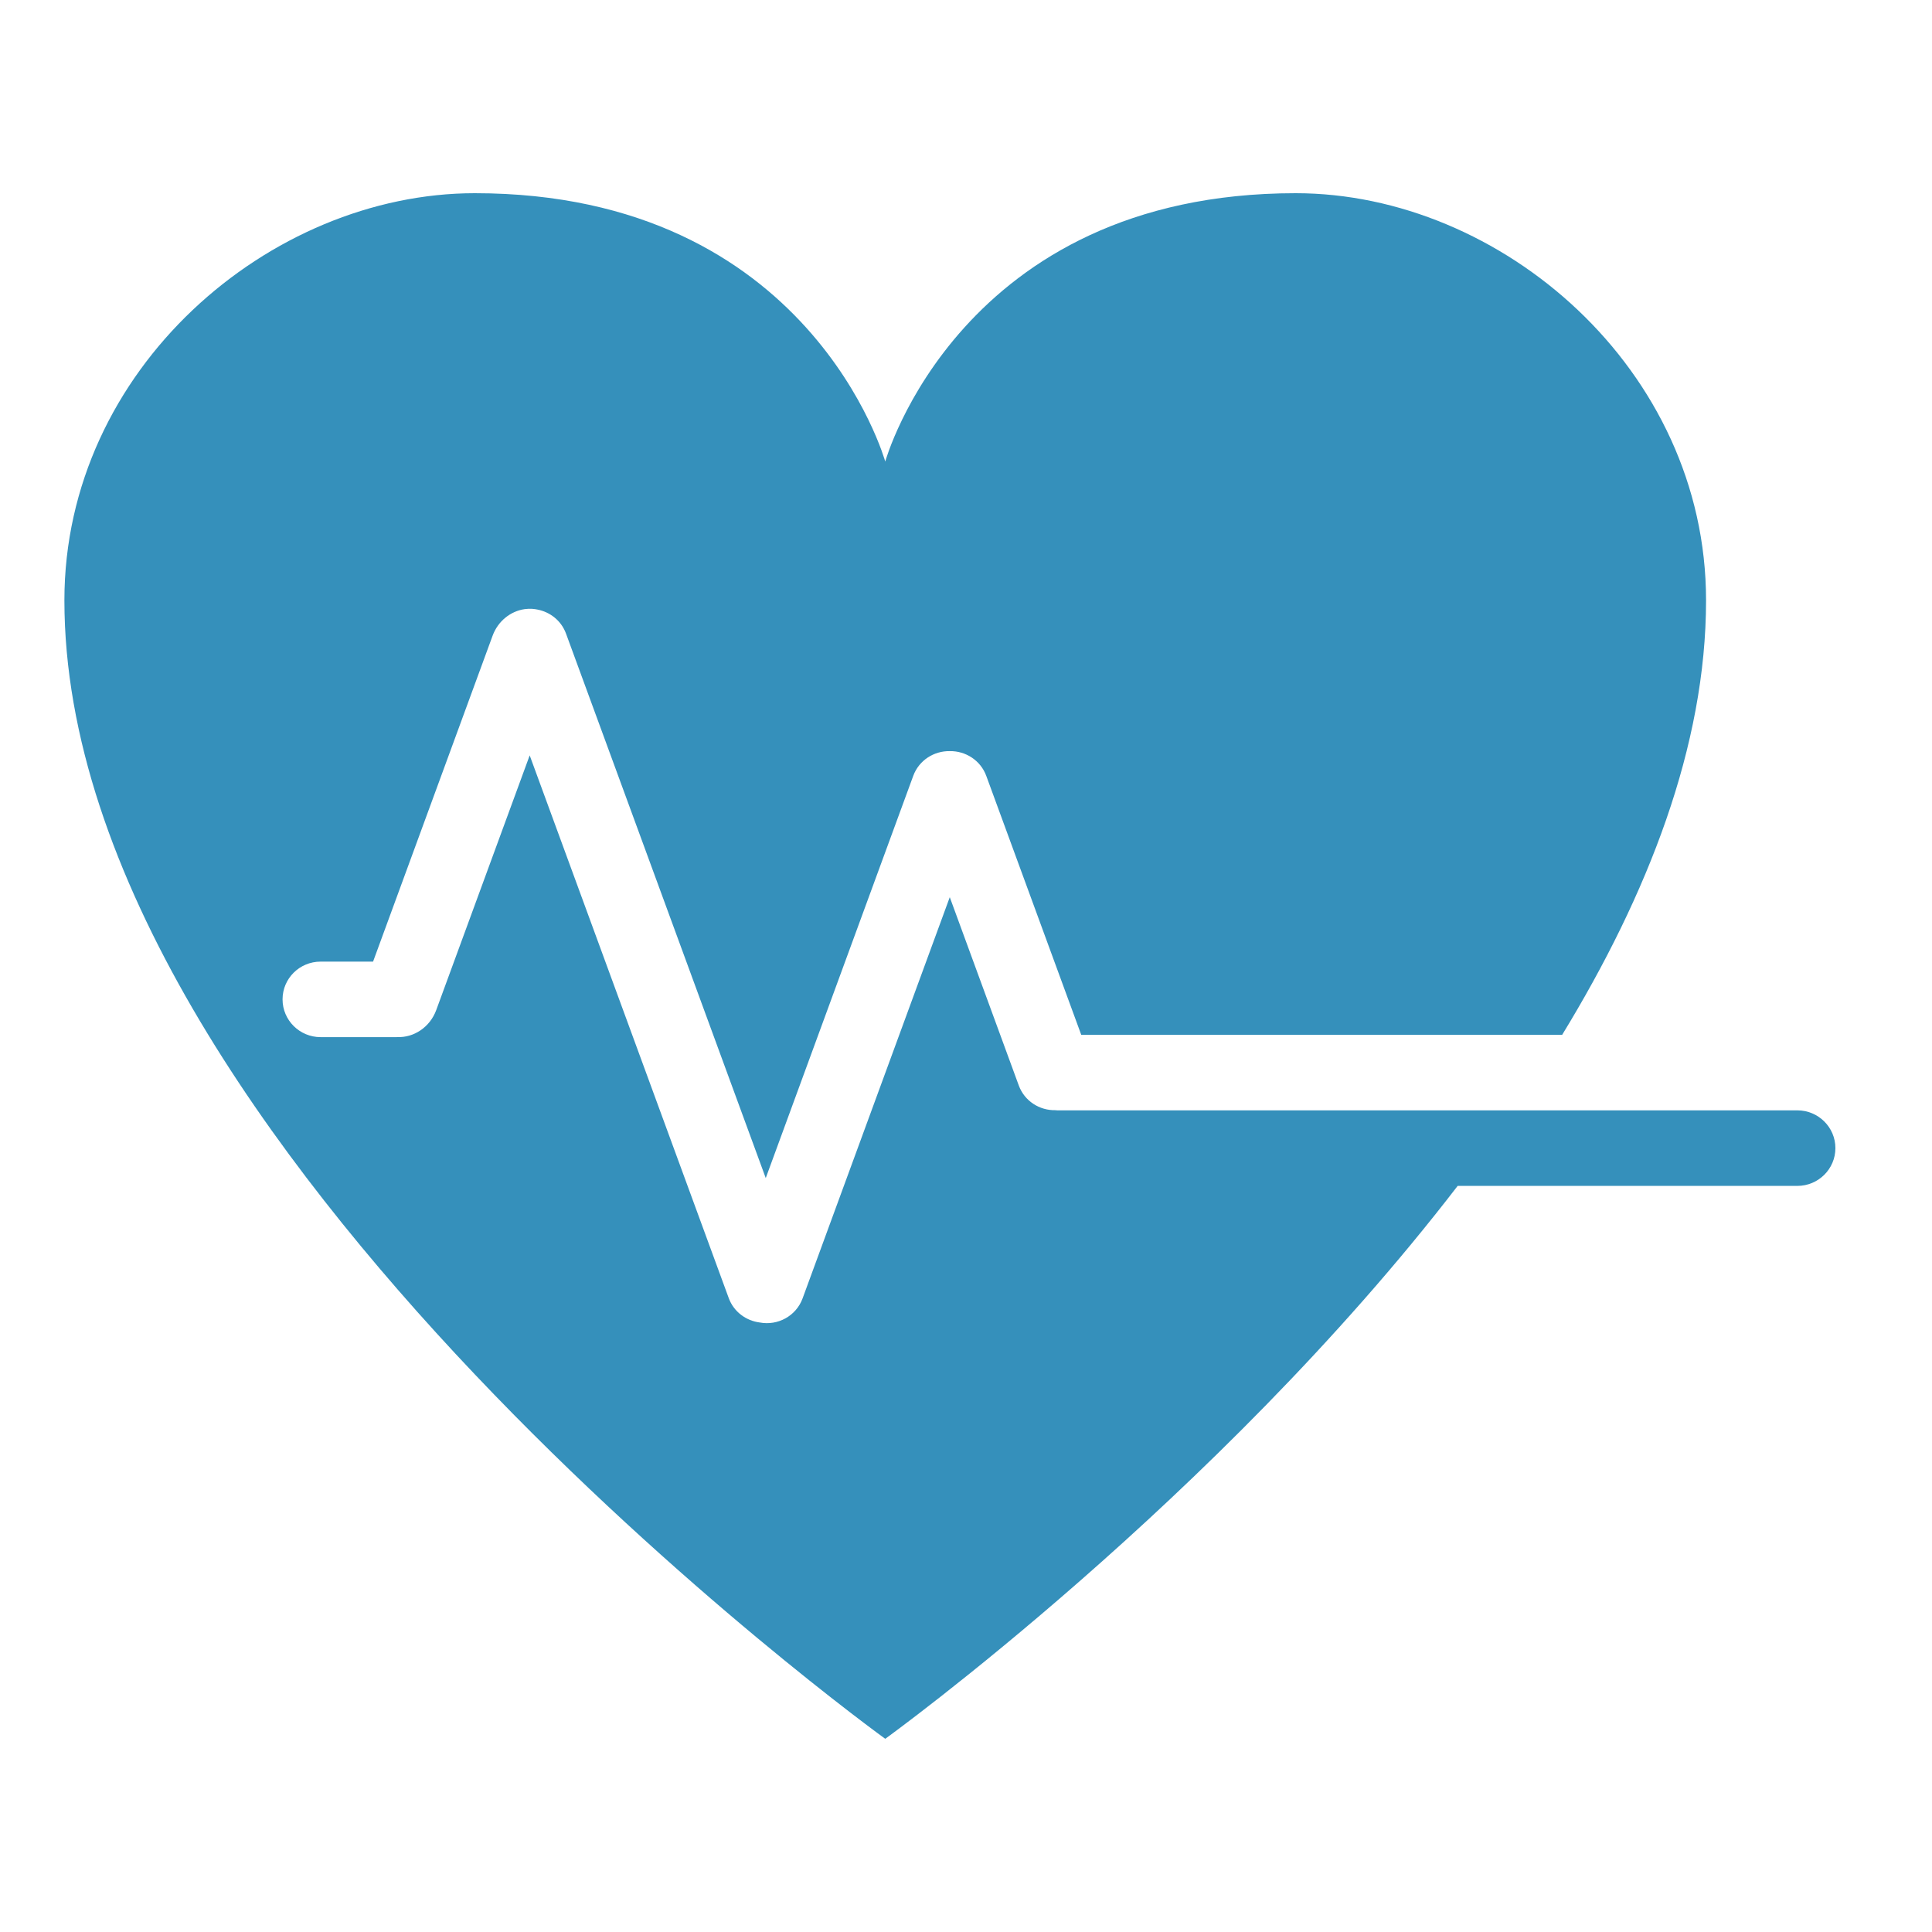 <?xml version="1.0" encoding="UTF-8"?>
<svg width="60px" height="60px" viewBox="0 0 60 60" version="1.1" xmlns="http://www.w3.org/2000/svg" xmlns:xlink="http://www.w3.org/1999/xlink">
    <title>icons/recover</title>
    <g id="icons/recover" stroke="none" stroke-width="1" fill="none" fill-rule="evenodd">
        <path d="M55.818,34.483 L32.833,34.483 C32.814,34.483 32.797,34.478 32.778,34.478 C32.285,34.489 31.819,34.197 31.64,33.712 L29.496,27.863 L24.925,40.323 C24.724,40.871 24.154,41.177 23.595,41.071 C23.17,41.017 22.789,40.741 22.632,40.314 L16.45,23.459 L13.548,31.368 C13.353,31.901 12.852,32.229 12.339,32.207 C12.333,32.207 12.327,32.209 12.321,32.209 L9.957,32.209 C9.304,32.209 8.775,31.683 8.775,31.036 C8.775,30.388 9.304,29.864 9.957,29.864 L11.586,29.864 L15.297,19.746 C15.465,19.285 15.86,18.979 16.294,18.917 C16.295,18.917 16.295,18.917 16.296,18.917 C16.367,18.907 16.439,18.904 16.512,18.907 C16.527,18.908 16.541,18.91 16.557,18.911 C16.6,18.914 16.644,18.921 16.688,18.93 C17.083,19.005 17.43,19.274 17.578,19.677 L23.781,36.586 L28.362,24.094 C28.54,23.611 29.004,23.319 29.496,23.327 C29.986,23.319 30.451,23.611 30.629,24.094 L33.579,32.138 L48.514,32.138 C51.17,27.788 52.983,23.166 52.983,18.644 C52.983,11.46 46.612,6 40.239,6 C29.808,6 27.492,14.334 27.492,14.334 C27.492,14.334 25.174,6 14.745,6 C8.373,6 2,11.46 2,18.644 C2,35.605 27.492,54 27.492,54 C27.492,54 37.767,46.585 45.269,36.829 L55.818,36.829 C56.47,36.829 57,36.304 57,35.656 C57,35.008 56.47,34.483 55.818,34.483" id="Fill-121" fill="#3590BB"></path>
    </g>
</svg>